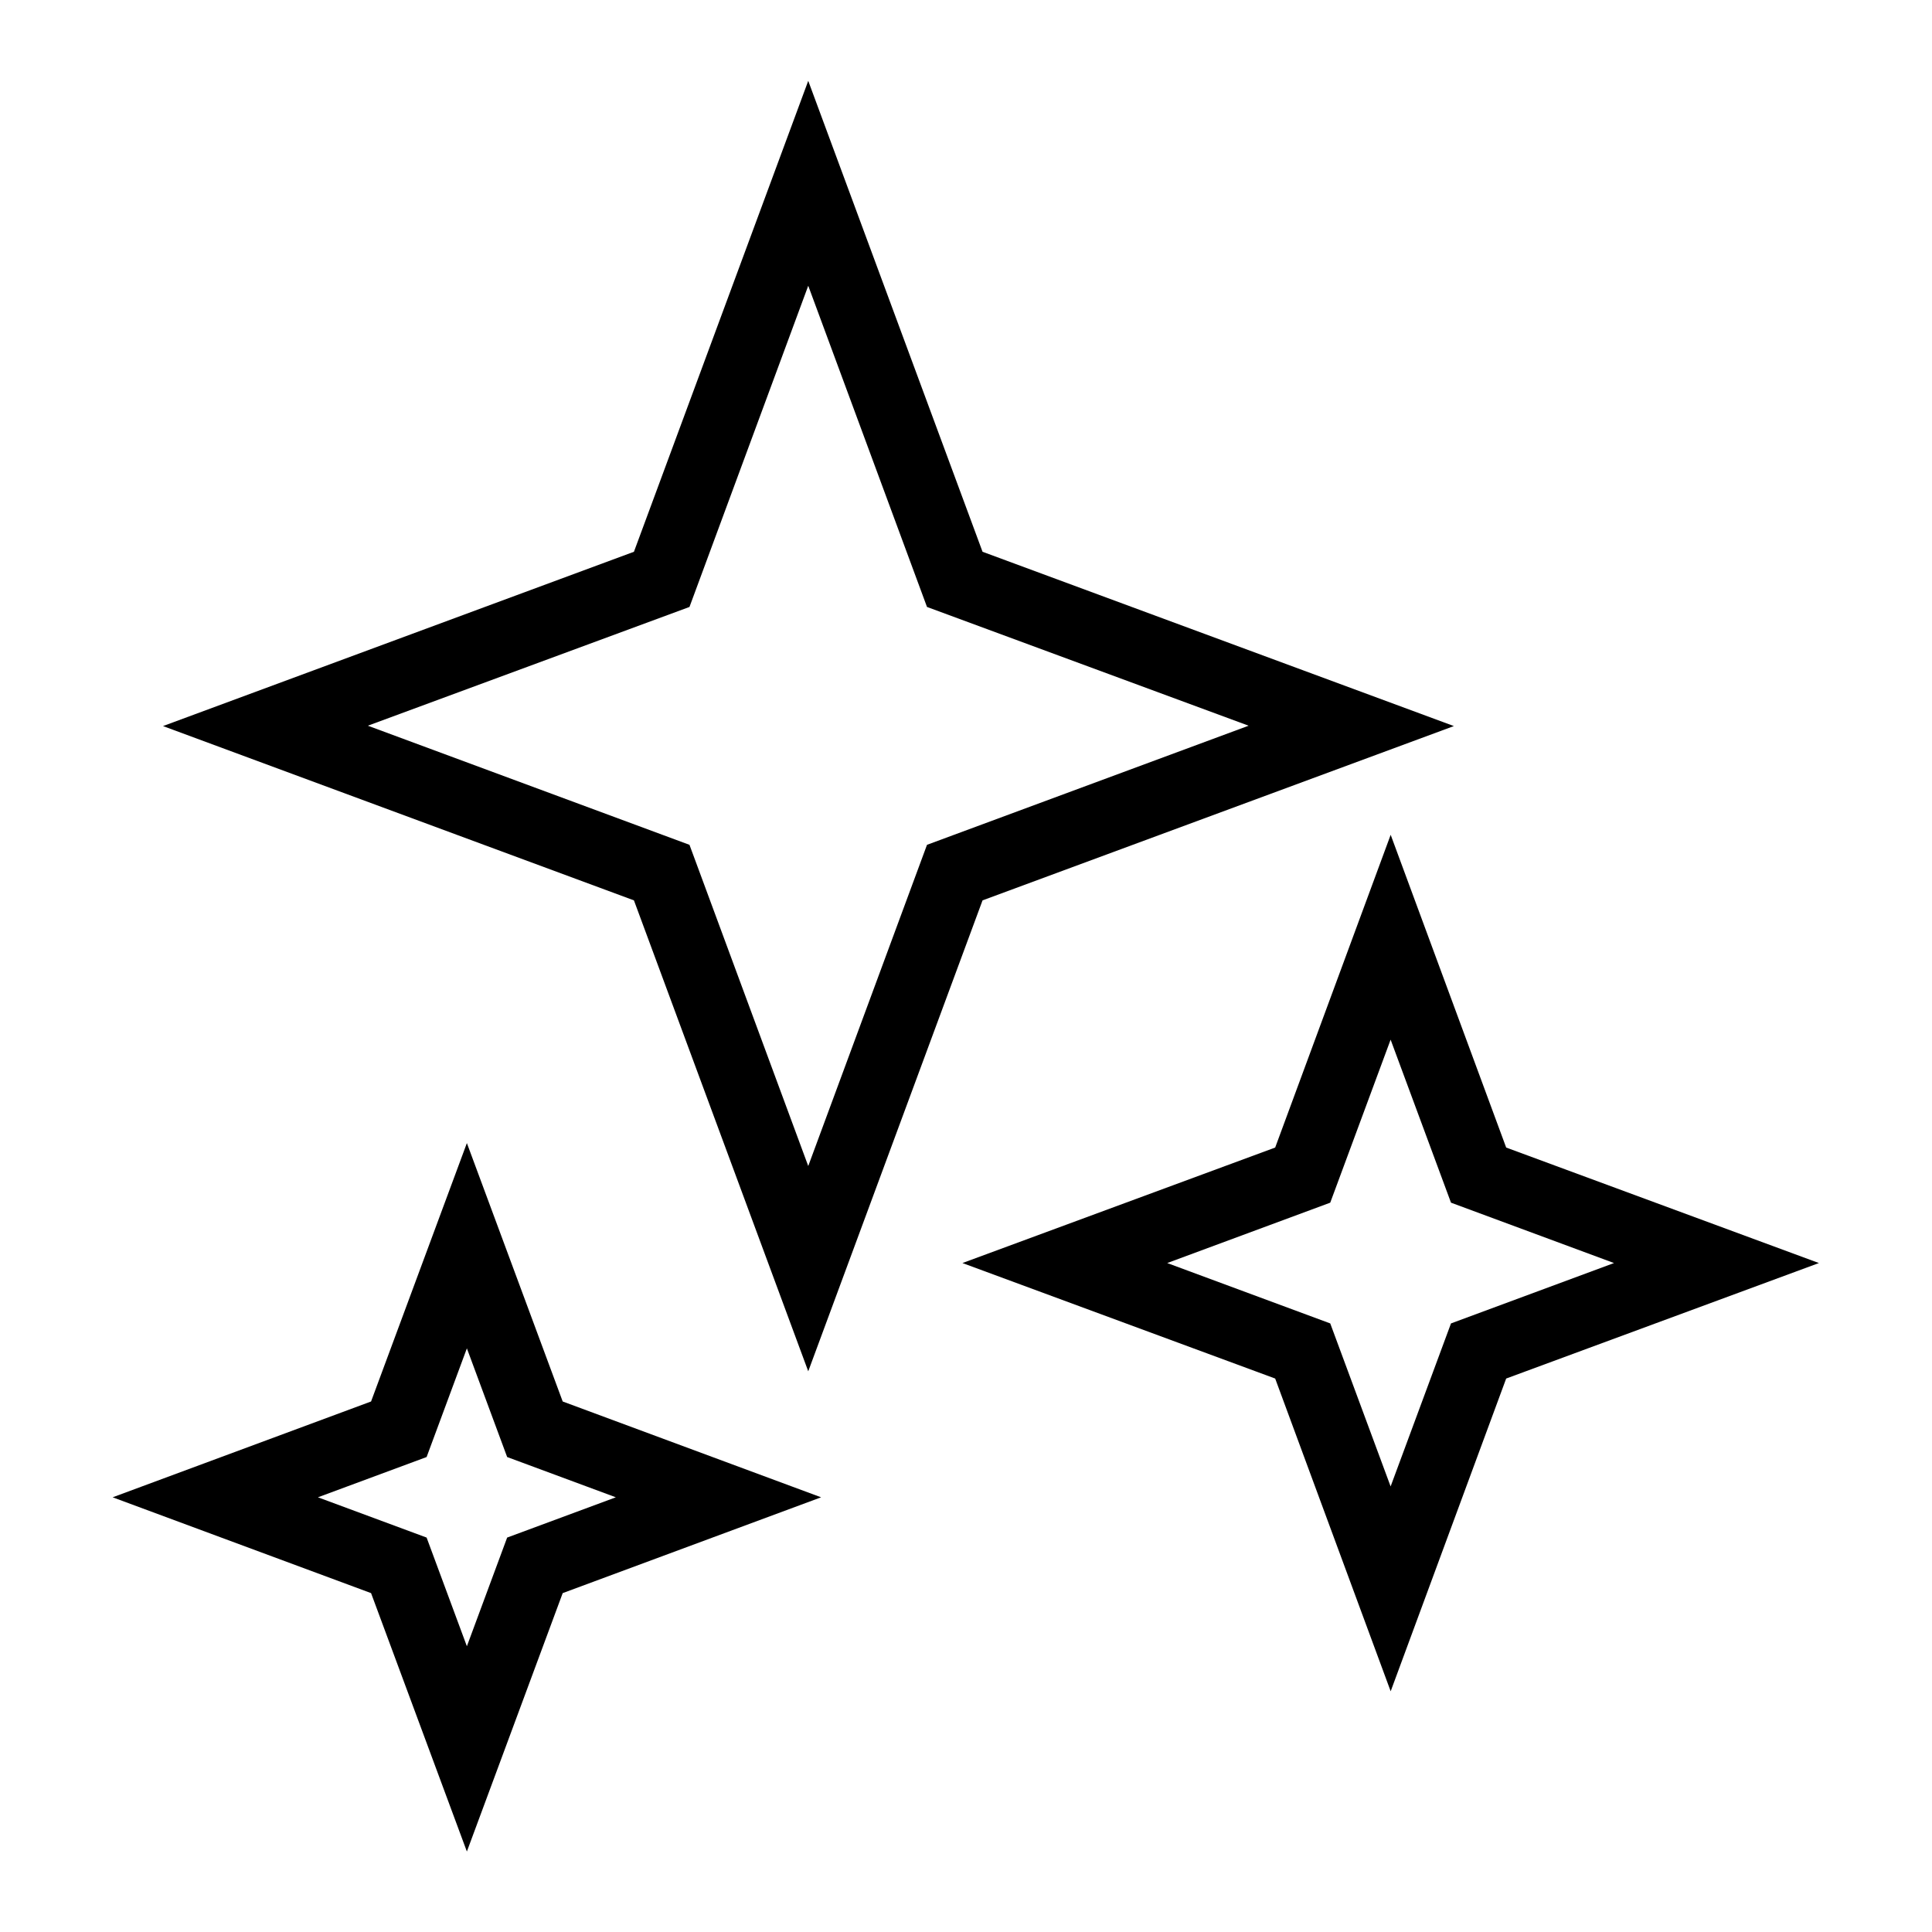 <svg xmlns="http://www.w3.org/2000/svg" width="32" height="32" viewBox="0 0 32 32"><path d="M13.387 22.713l2.887-7.8 7.807-2.887-7.807-2.887-2.887-7.8-2.887 7.8-7.8 2.887 7.8 2.887 2.887 7.8zM11.42 10.053l1.967-5.32 1.967 5.32 5.327 1.967-5.327 1.973-1.967 5.32-1.967-5.32-5.327-1.973 5.327-1.967zM7.733 18.933l-1.587 4.28-4.28 1.587 4.28 1.587 1.587 4.28 1.587-4.28 4.28-1.587-4.28-1.587-1.587-4.28zM8.4 25.467l-0.667 1.8-0.667-1.8-1.8-0.667 1.8-0.667 0.667-1.8 0.667 1.8 1.8 0.667-1.8 0.667zM24.947 19.007l-1.913-5.18-1.913 5.18-5.18 1.913 5.18 1.913 1.913 5.18 1.913-5.18 5.18-1.913-5.18-1.913zM24.033 21.92l-1 2.7-1-2.7-2.7-1 2.7-1 1-2.7 1 2.7 2.7 1-2.7 1z"></path></svg>